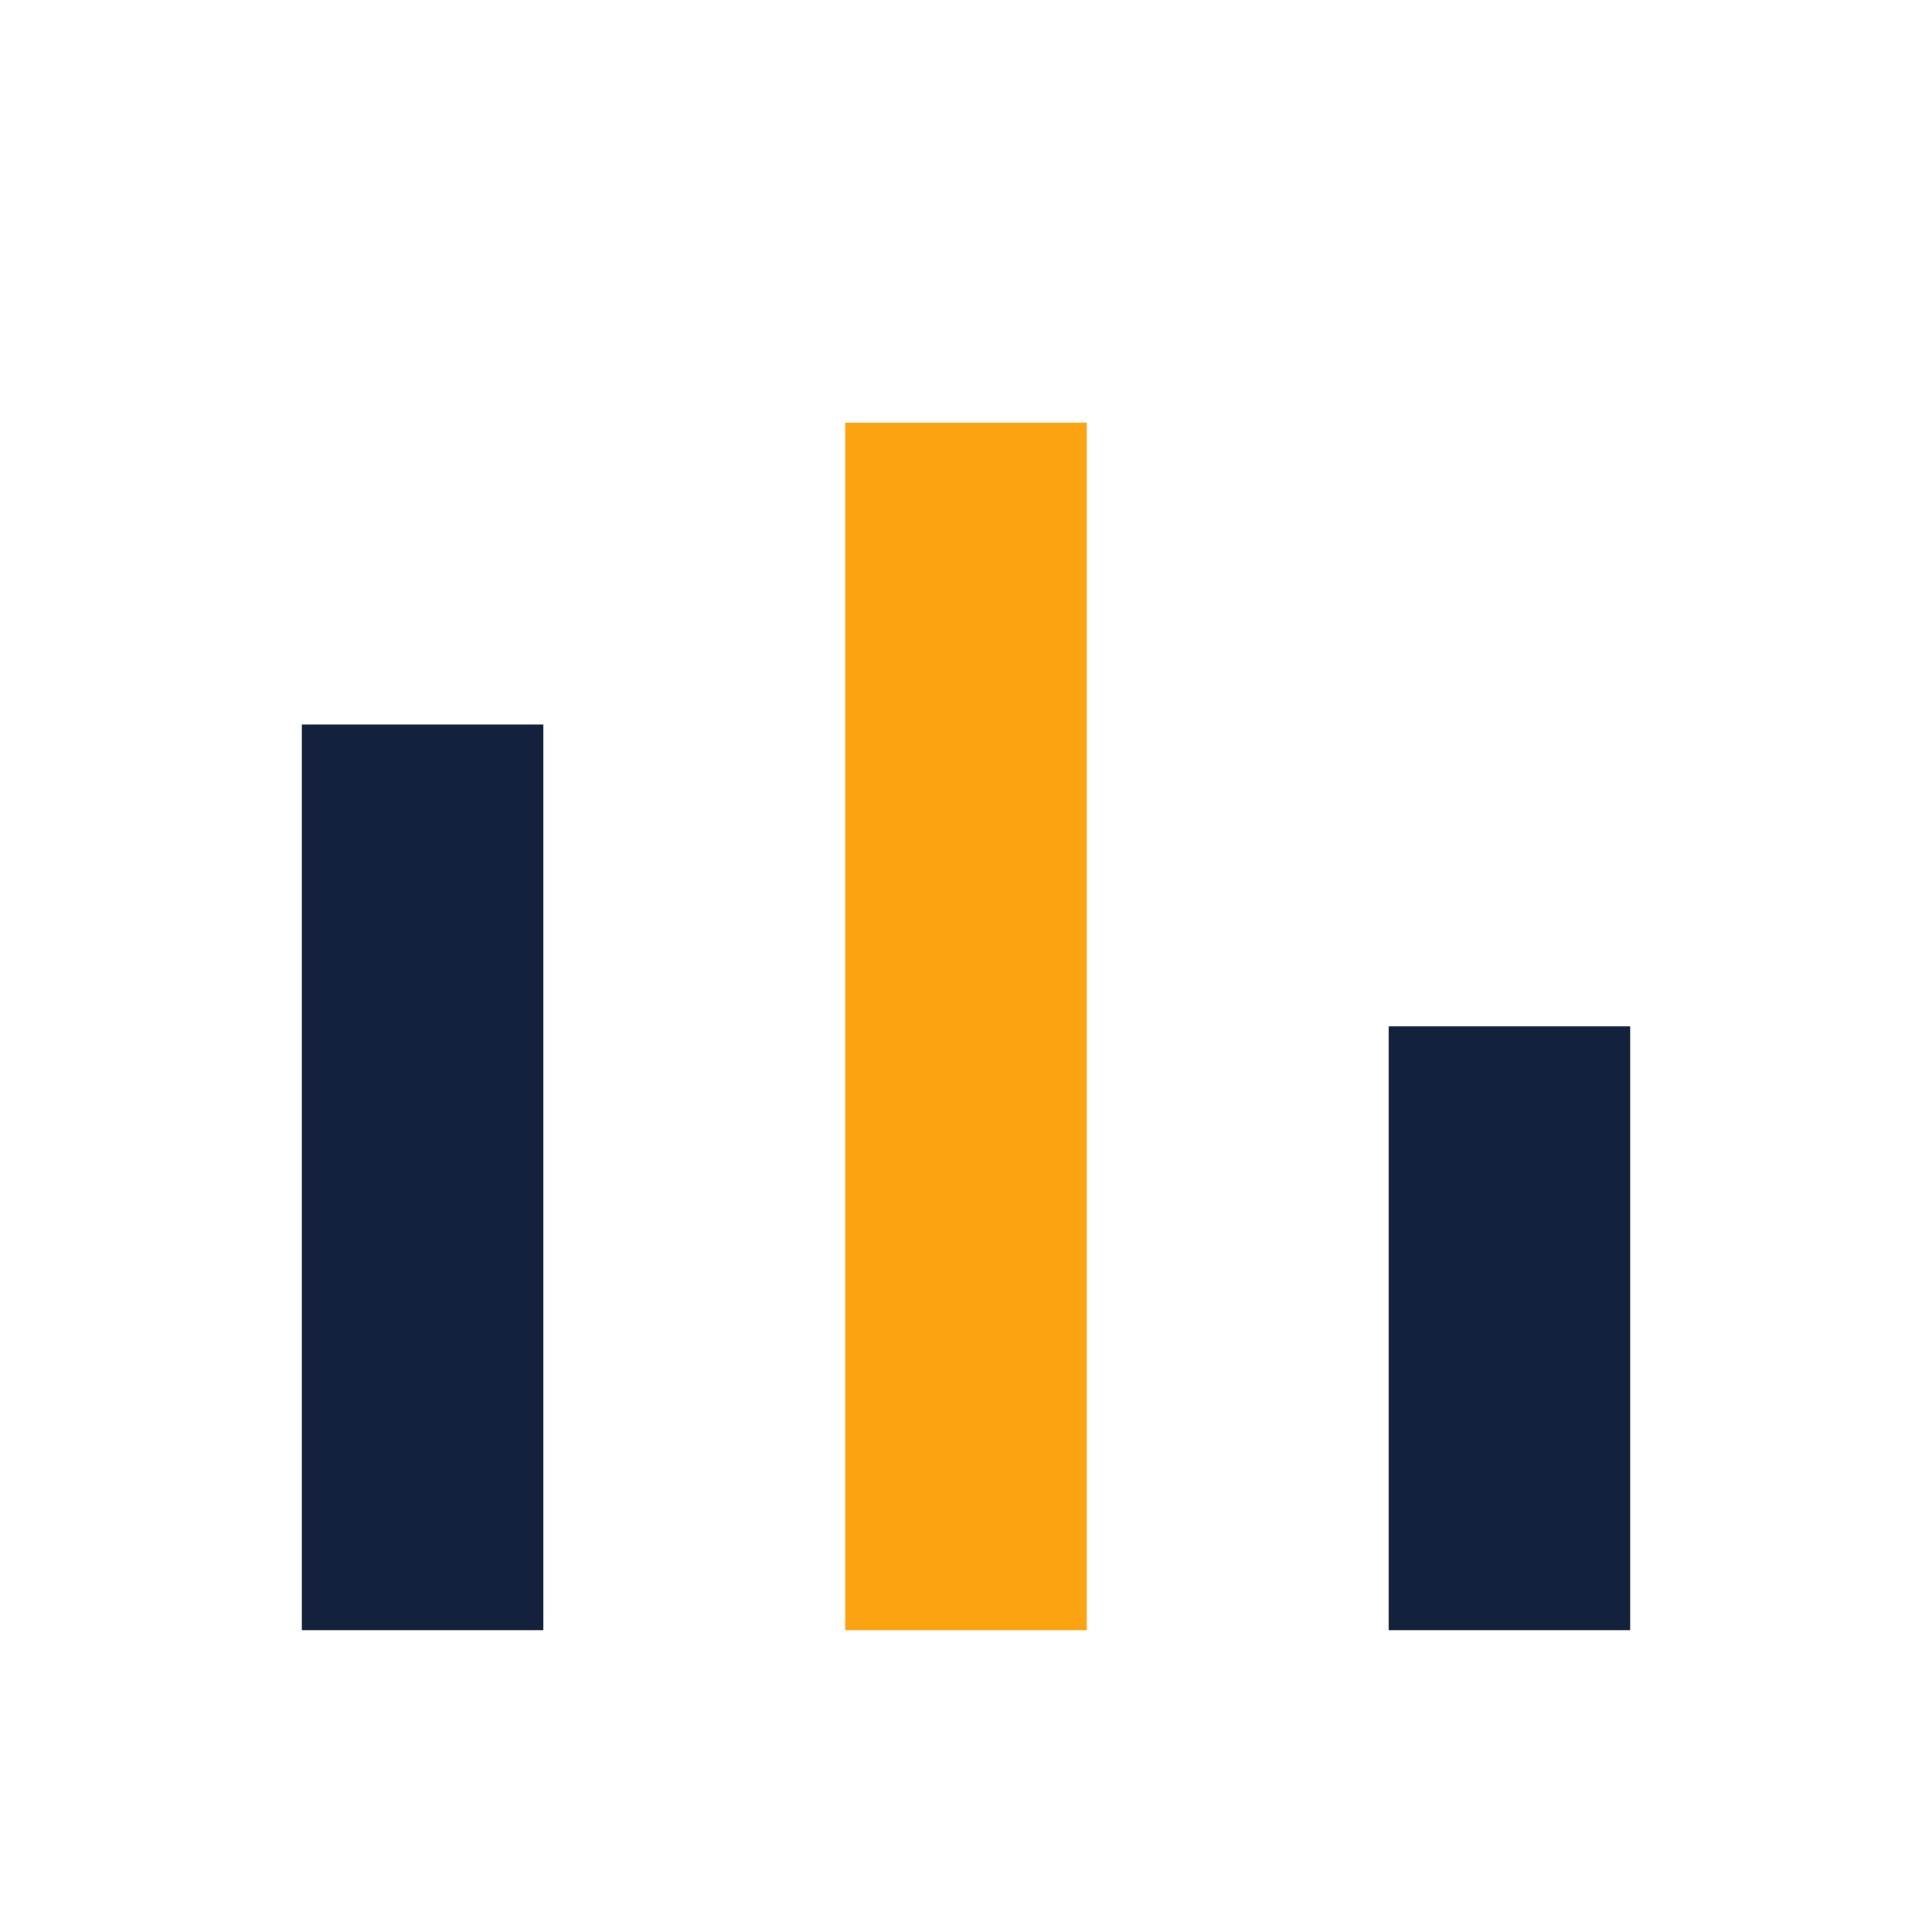 <?xml version="1.0" encoding="UTF-8"?>
<svg xmlns="http://www.w3.org/2000/svg" width="32" height="32" viewBox="0 0 32 32"><rect x="5" y="12" width="4" height="15" fill="#14213D"/><rect x="14" y="7" width="4" height="20" fill="#FCA311"/><rect x="23" y="17" width="4" height="10" fill="#14213D"/></svg>